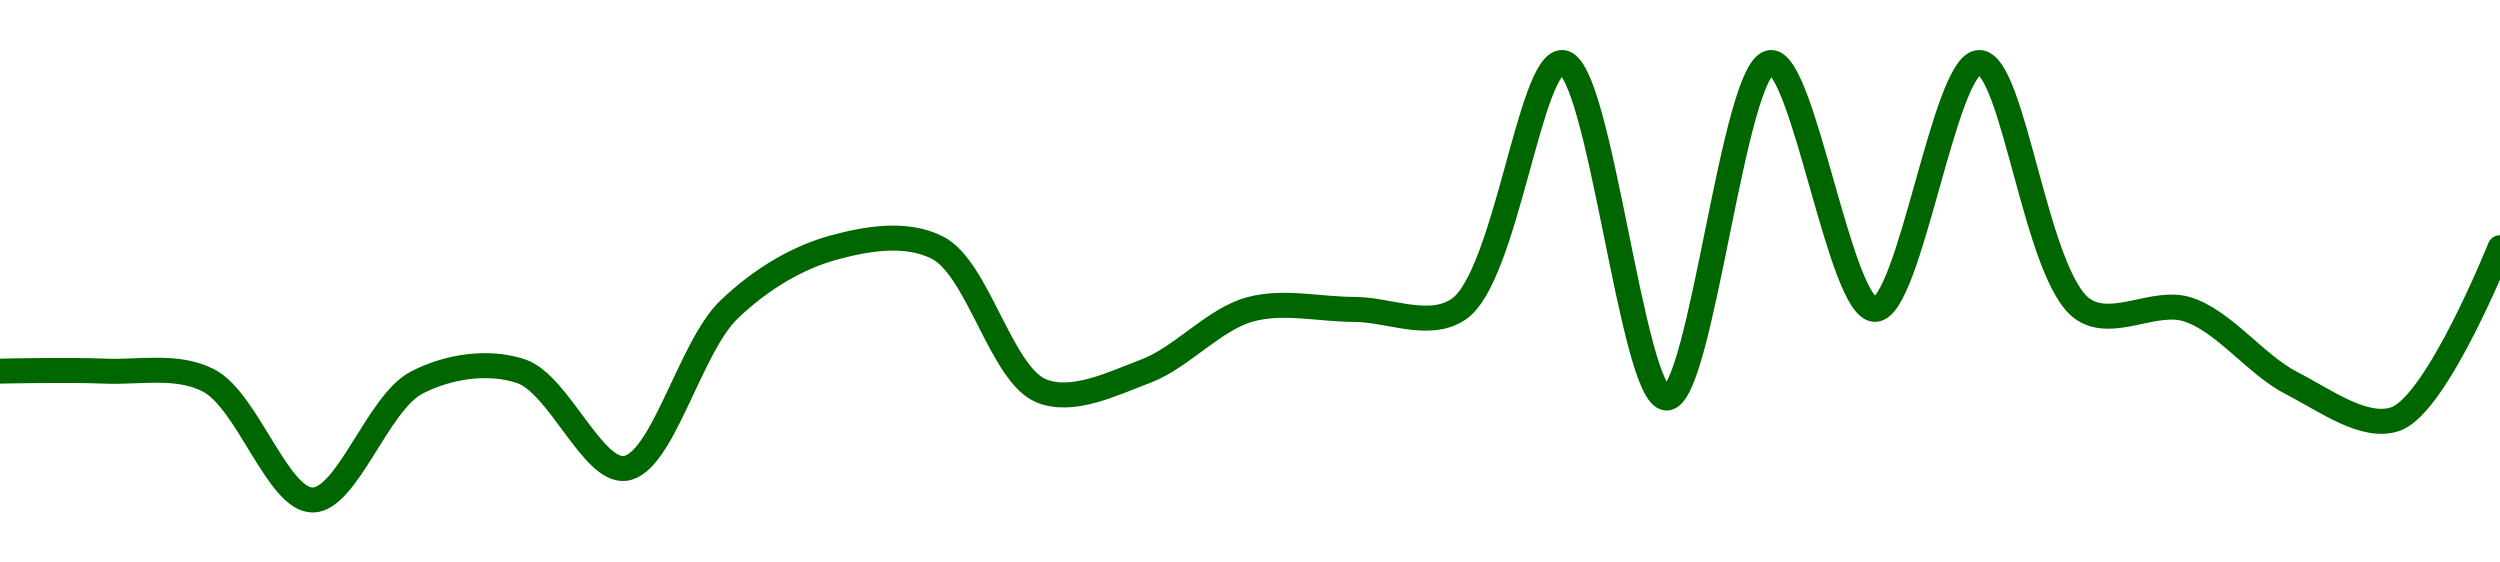 <!-- series1d: [1,1,0.999851,0.997912,0.999814,1,0.998424,1.001,1.002,1.002,0.999678,1,1.001,1.001,1.001,1.005,0.999564,1.005,1.001,1.005,1.001,1.001,0.999805,0.999226,1.002] -->

<svg width="200" height="45" viewBox="0 0 200 45" xmlns="http://www.w3.org/2000/svg">
  <defs>
    <linearGradient id="grad-area" x1="0" y1="0" x2="0" y2="1">
      <stop offset="0%" stop-color="rgba(76,175,80,.2)" />
      <stop offset="100%" stop-color="rgba(0,0,0,0)" />
    </linearGradient>
  </defs>

  <path d="M0,29.69C0,29.69,5.558,29.567,8.333,29.69C11.114,29.812,14.123,29.129,16.667,30.425C19.8,32.022,22.215,39.987,25,40C27.77,40.013,30.213,32.222,33.333,30.608C35.883,29.289,39.072,28.828,41.667,29.69C44.693,30.695,47.395,37.785,50,37.472C53.008,37.11,55.165,27.781,58.333,24.752C60.862,22.334,63.776,20.606,66.667,19.814C69.348,19.079,72.503,18.542,75,19.814C78.256,21.472,80.097,29.999,83.333,31.28C85.837,32.271,88.975,30.708,91.667,29.69C94.543,28.601,97.11,25.544,100,24.752C102.681,24.017,105.556,24.752,108.333,24.752C111.111,24.752,114.291,26.328,116.667,24.752C120.478,22.223,122.386,4.872,125,5C127.993,5.147,130.556,31.843,133.333,31.843C136.111,31.843,138.674,5.147,141.667,5C144.28,4.872,147.222,24.752,150,24.752C152.778,24.752,155.556,5,158.333,5C161.111,5,162.856,22.223,166.667,24.752C169.043,26.328,172.35,23.908,175,24.752C177.934,25.685,180.445,29.173,183.333,30.653C186.016,32.026,189.195,34.405,191.667,33.512C195.001,32.306,200,19.814,200,19.814"
        fill="none"
        stroke="#006600"
        stroke-width="2"
        stroke-linejoin="round"
        stroke-linecap="round"
        />
</svg>